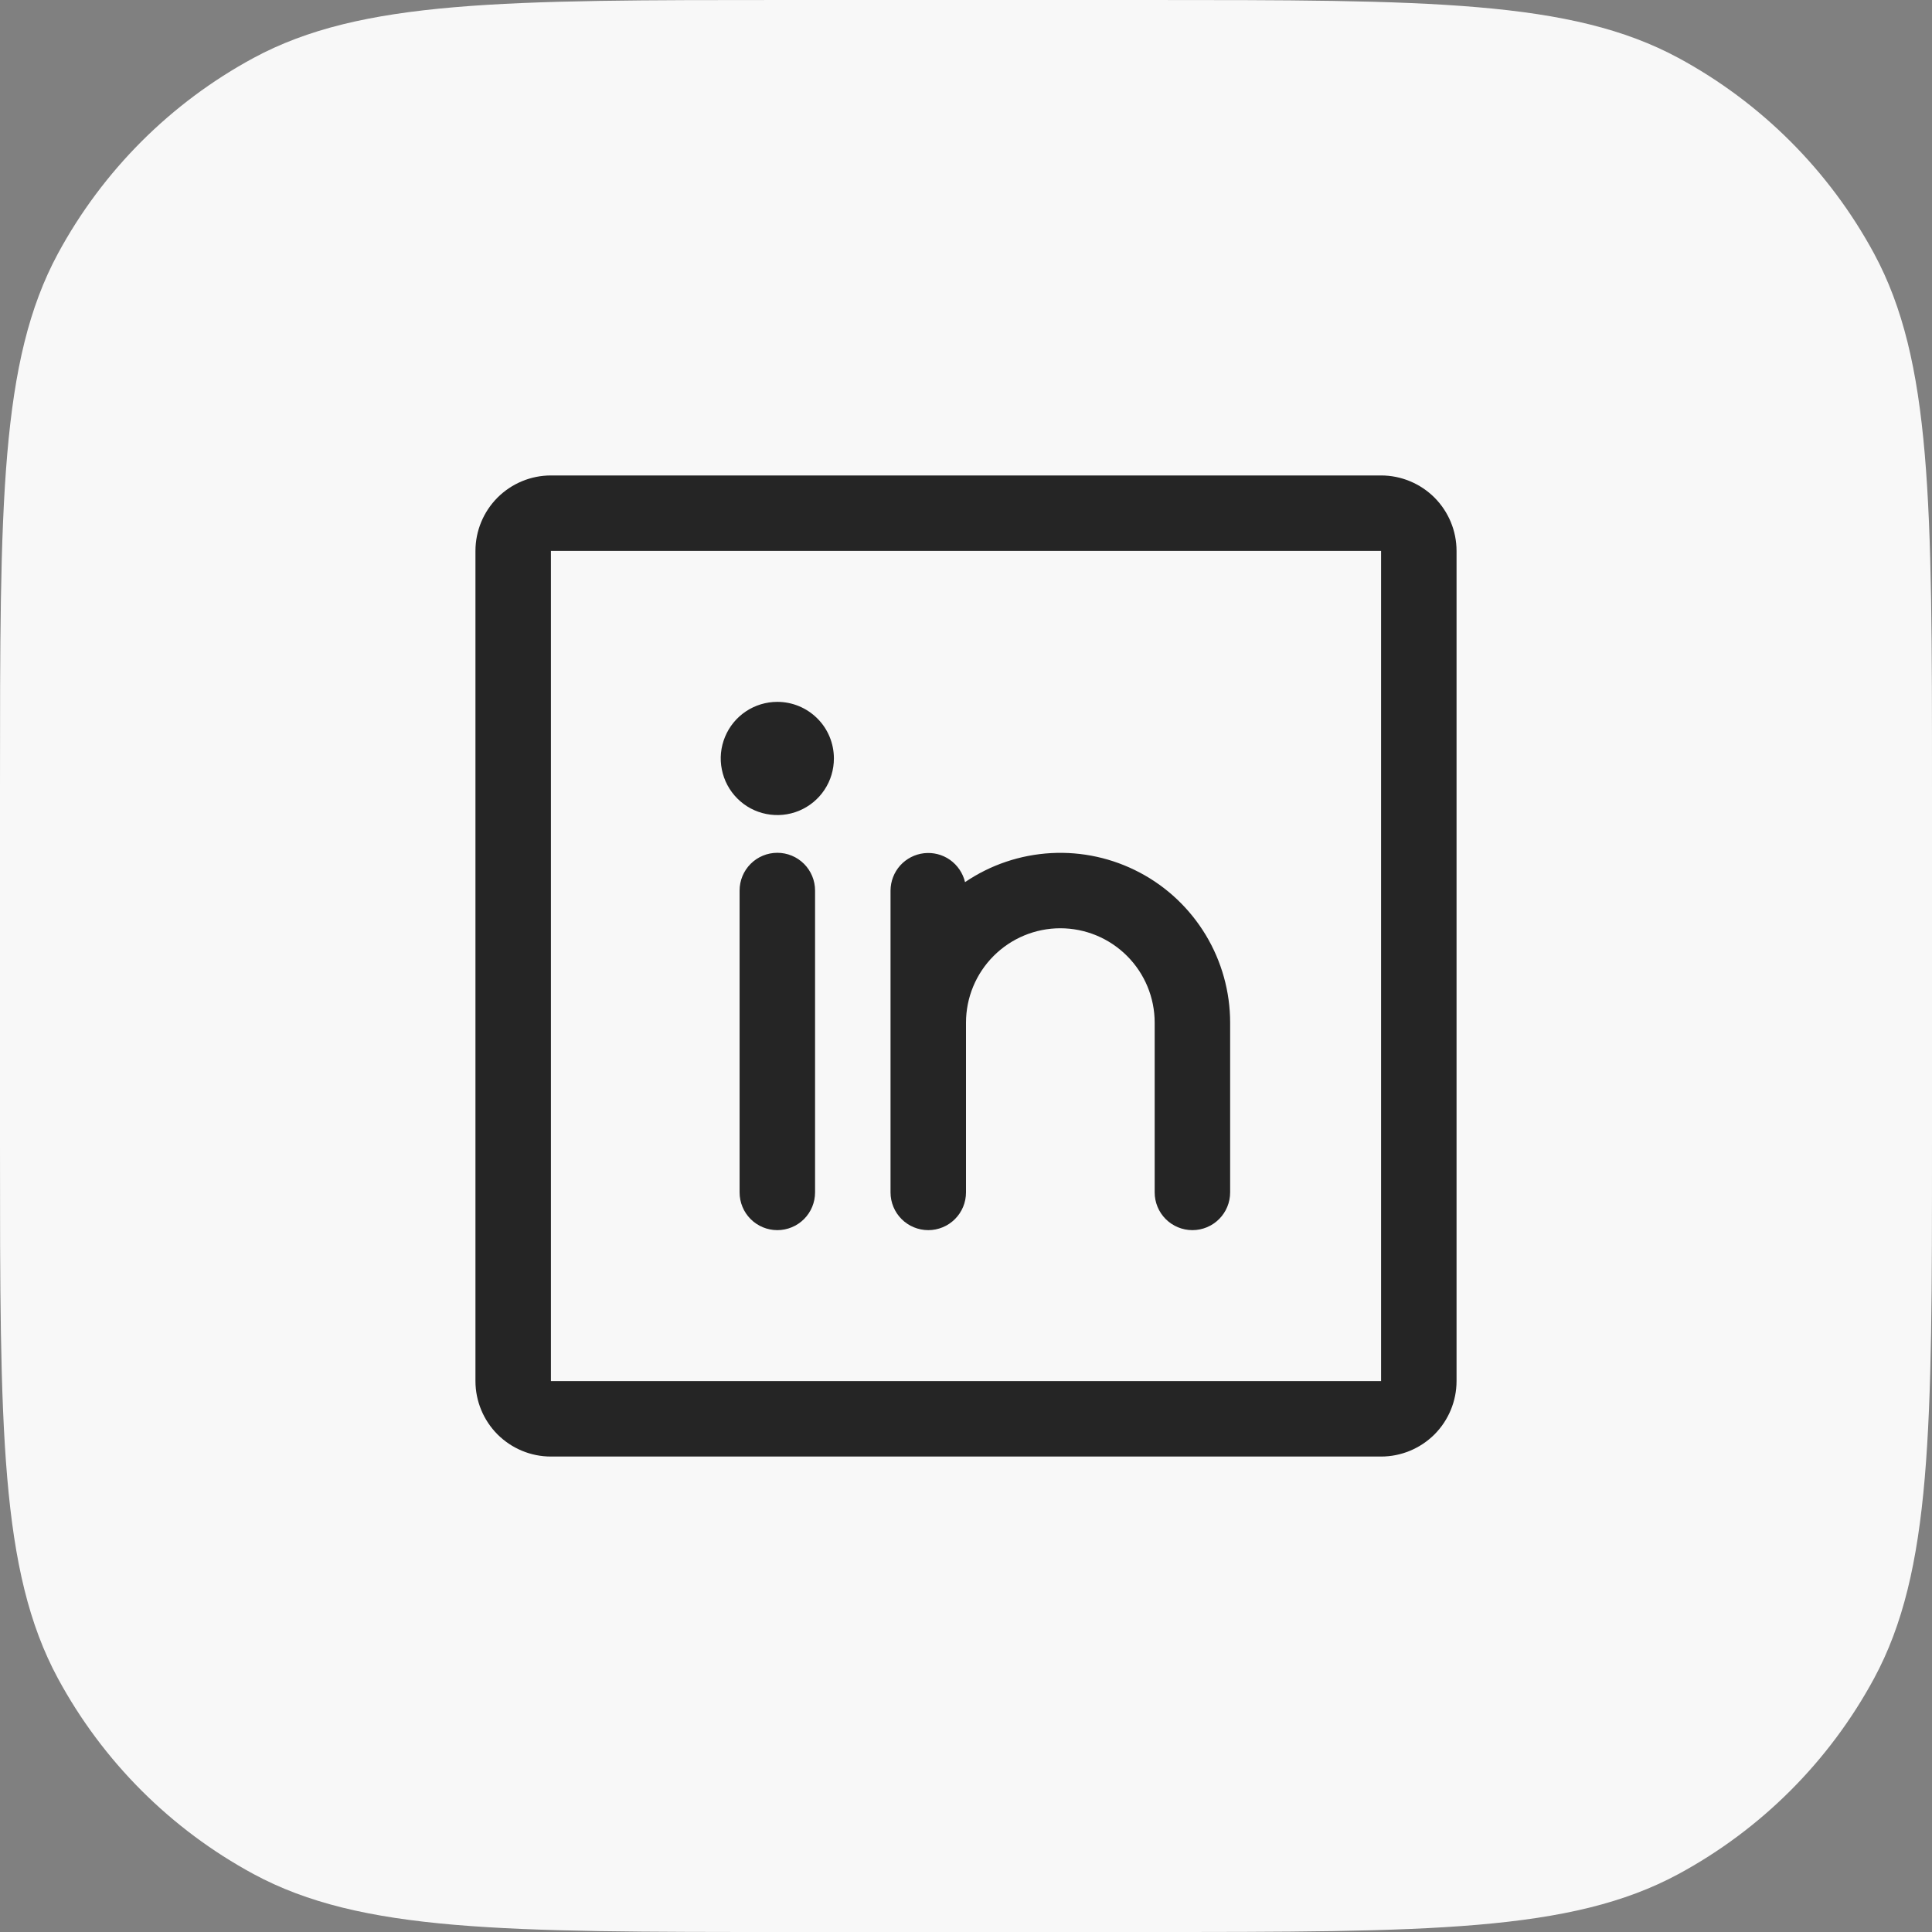 <svg width="32" height="32" viewBox="0 0 32 32" fill="none" xmlns="http://www.w3.org/2000/svg">
<rect x="0" y="0" width="32" height="32" fill="#808080" stroke="none"/>
<path d="M0 13.04C0 8.333 0 5.979 0.959 4.201C1.701 2.828 2.828 1.701 4.201 0.959C5.979 0 8.333 0 13.04 0H18.96C23.667 0 26.021 0 27.799 0.959C29.172 1.701 30.299 2.828 31.041 4.201C32 5.979 32 8.333 32 13.04V18.96C32 23.667 32 26.021 31.041 27.799C30.299 29.172 29.172 30.299 27.799 31.041C26.021 32 23.667 32 18.96 32H13.04C8.333 32 5.979 32 4.201 31.041C2.828 30.299 1.701 29.172 0.959 27.799C0 26.021 0 23.667 0 18.96V13.04Z" fill="#F8F8F8"/>
<path d="M22.875 7.875H9.125C8.793 7.875 8.476 8.007 8.241 8.241C8.007 8.476 7.875 8.793 7.875 9.125V22.875C7.875 23.206 8.007 23.524 8.241 23.759C8.476 23.993 8.793 24.125 9.125 24.125H22.875C23.206 24.125 23.524 23.993 23.759 23.759C23.993 23.524 24.125 23.206 24.125 22.875V9.125C24.125 8.793 23.993 8.476 23.759 8.241C23.524 8.007 23.206 7.875 22.875 7.875ZM22.875 22.875H9.125V9.125H22.875V22.875ZM13.5 14.75V19.75C13.5 19.916 13.434 20.075 13.317 20.192C13.2 20.309 13.041 20.375 12.875 20.375C12.709 20.375 12.55 20.309 12.433 20.192C12.316 20.075 12.25 19.916 12.25 19.75V14.75C12.25 14.584 12.316 14.425 12.433 14.308C12.55 14.191 12.709 14.125 12.875 14.125C13.041 14.125 13.2 14.191 13.317 14.308C13.434 14.425 13.5 14.584 13.5 14.75ZM20.375 16.938V19.75C20.375 19.916 20.309 20.075 20.192 20.192C20.075 20.309 19.916 20.375 19.75 20.375C19.584 20.375 19.425 20.309 19.308 20.192C19.191 20.075 19.125 19.916 19.125 19.75V16.938C19.125 16.523 18.96 16.126 18.667 15.833C18.374 15.54 17.977 15.375 17.562 15.375C17.148 15.375 16.751 15.54 16.458 15.833C16.165 16.126 16 16.523 16 16.938V19.75C16 19.916 15.934 20.075 15.817 20.192C15.7 20.309 15.541 20.375 15.375 20.375C15.209 20.375 15.05 20.309 14.933 20.192C14.816 20.075 14.75 19.916 14.75 19.75V14.75C14.751 14.597 14.808 14.449 14.91 14.335C15.012 14.222 15.153 14.149 15.305 14.132C15.457 14.115 15.61 14.154 15.735 14.242C15.86 14.331 15.949 14.462 15.984 14.611C16.406 14.324 16.899 14.158 17.41 14.13C17.92 14.102 18.428 14.214 18.879 14.453C19.331 14.692 19.708 15.05 19.972 15.488C20.235 15.925 20.375 16.427 20.375 16.938ZM13.812 12.562C13.812 12.748 13.758 12.929 13.655 13.083C13.552 13.238 13.405 13.358 13.234 13.429C13.062 13.5 12.874 13.518 12.692 13.482C12.51 13.446 12.343 13.357 12.212 13.225C12.081 13.094 11.992 12.927 11.956 12.745C11.919 12.563 11.938 12.375 12.009 12.204C12.08 12.032 12.2 11.886 12.354 11.783C12.508 11.68 12.69 11.625 12.875 11.625C13.124 11.625 13.362 11.724 13.538 11.9C13.714 12.075 13.812 12.314 13.812 12.562Z" fill="#252525"/>
</svg>

